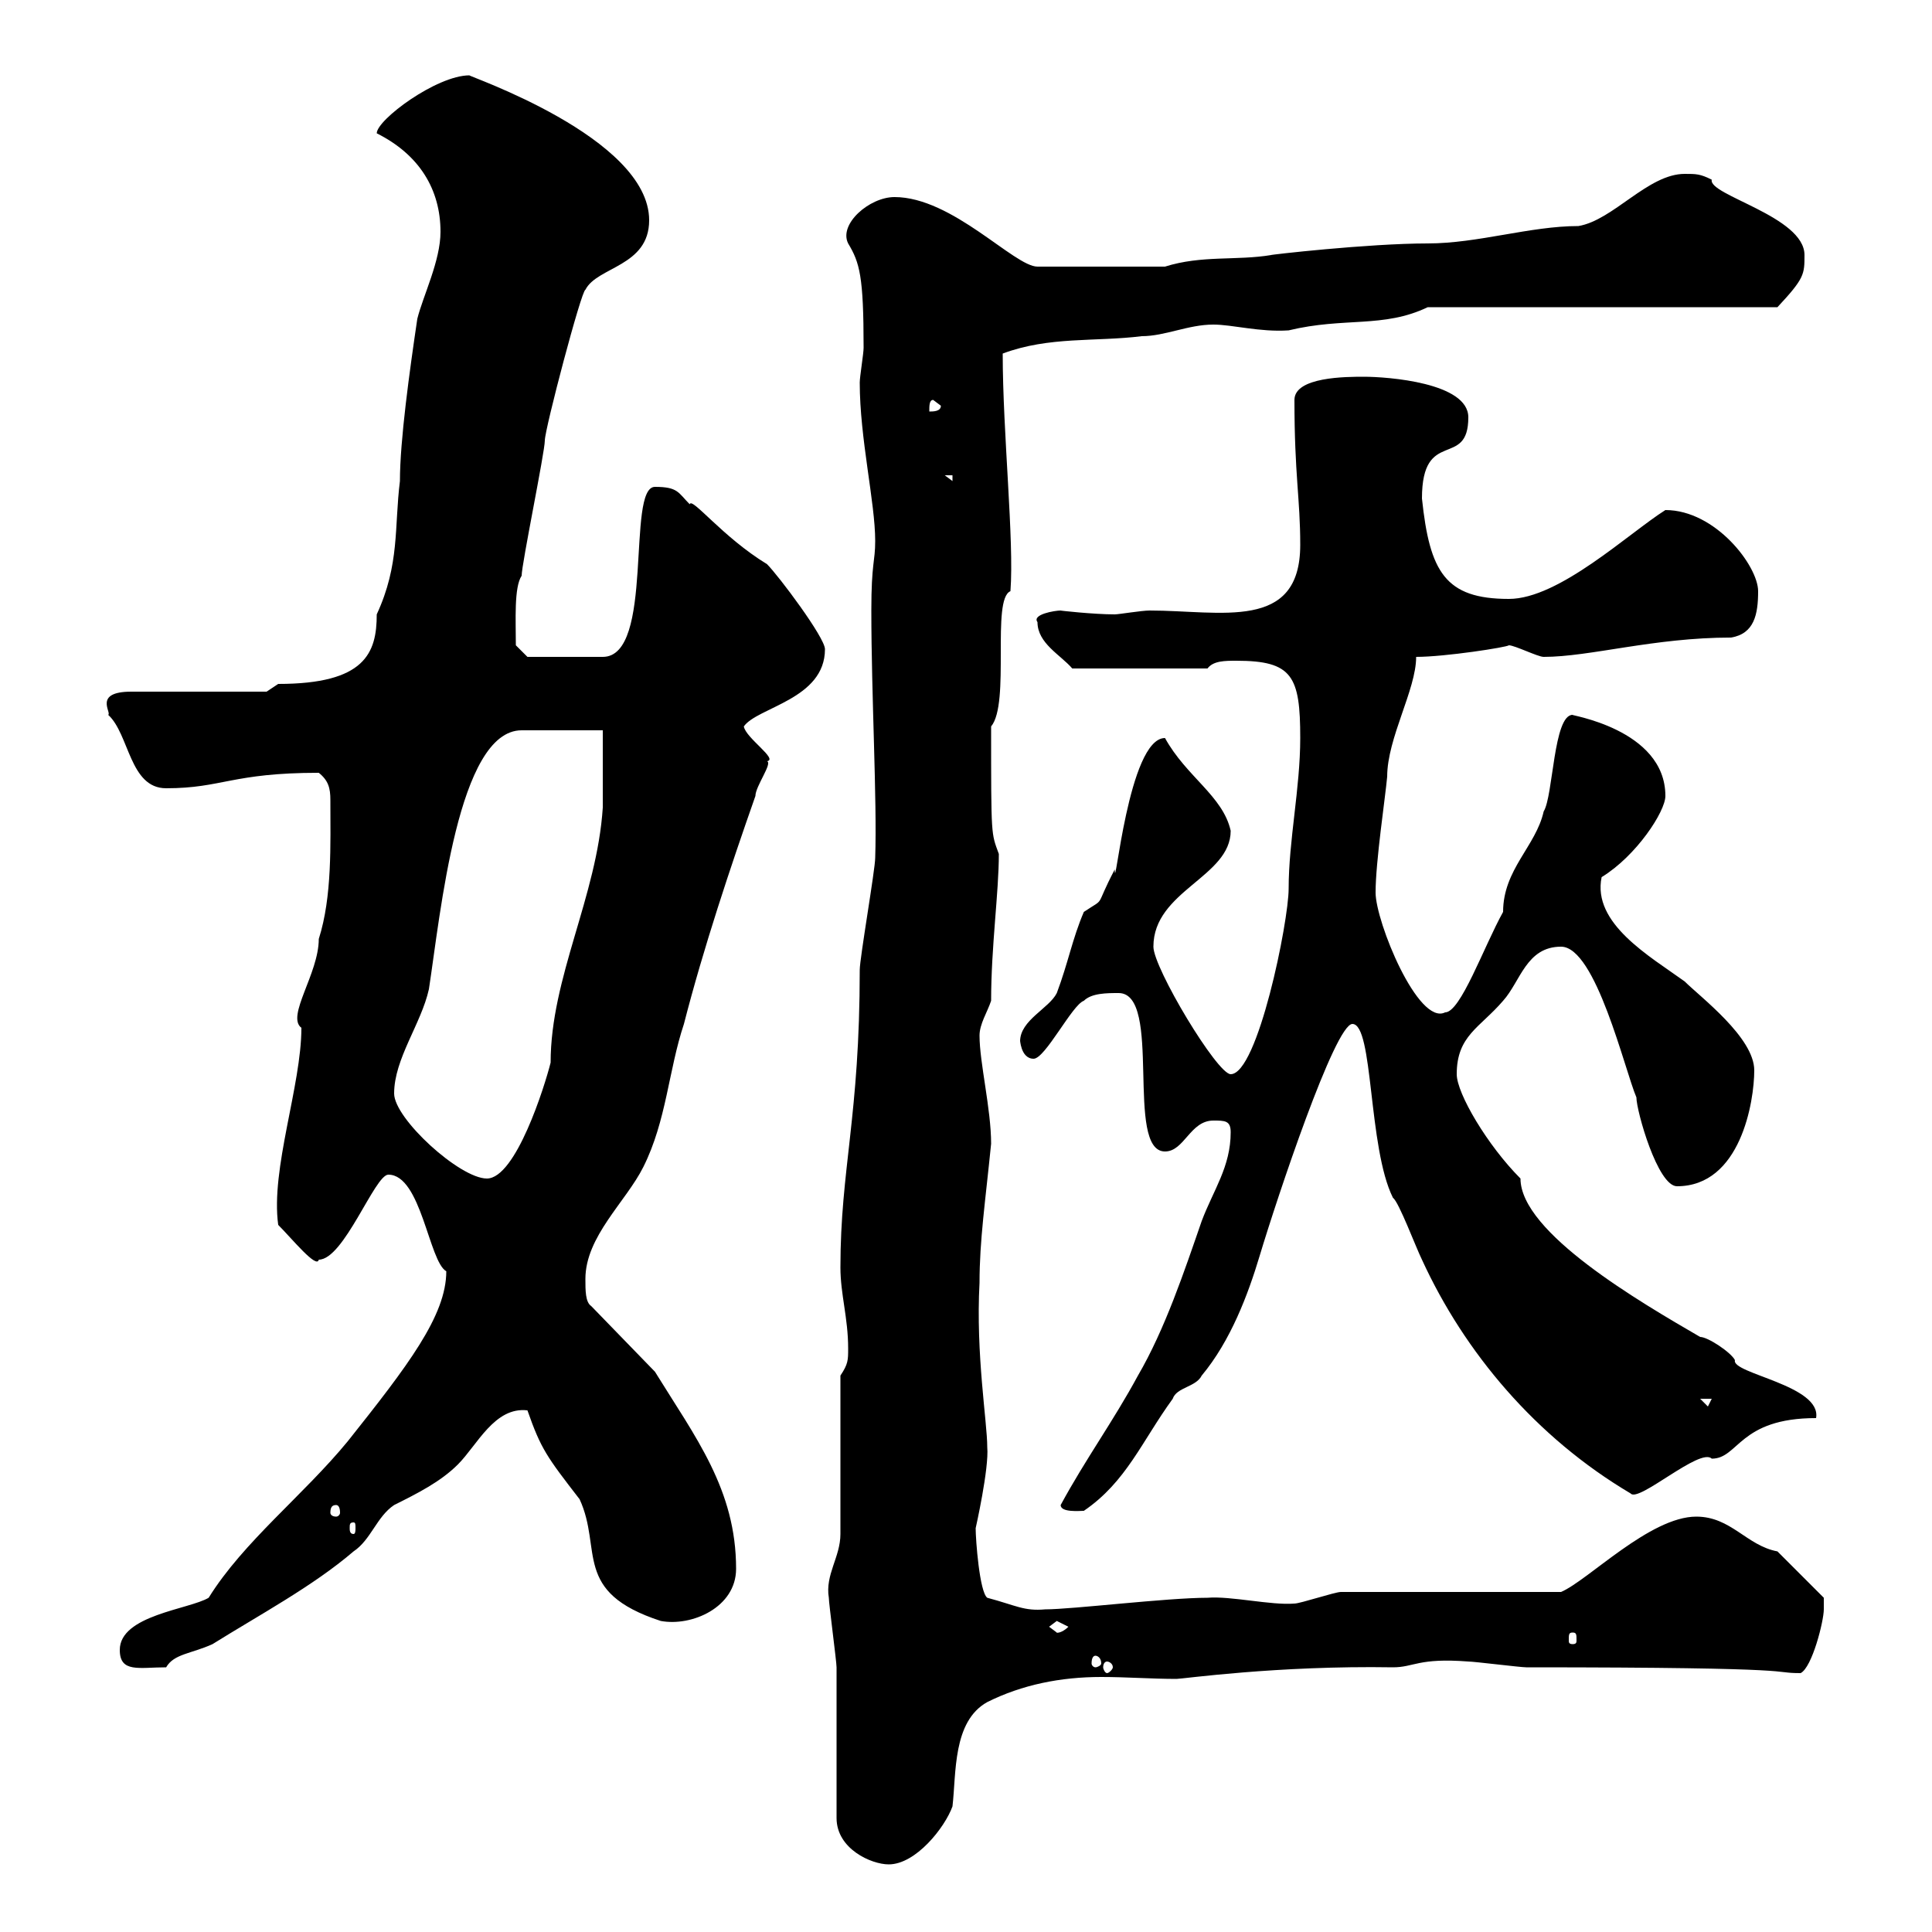 <svg xmlns="http://www.w3.org/2000/svg" xmlns:xlink="http://www.w3.org/1999/xlink" width="300" height="300"><path d="M129.90 282.30C129.90 287.10 135.30 289.50 138 289.50C142.20 289.50 146.70 283.80 147.90 280.50C148.50 275.40 147.90 267.30 153.30 264.30C158.70 261.60 164.70 260.40 171 260.40C174.90 260.40 178.80 260.70 182.70 260.70C183.60 260.70 198.30 258.60 216.30 258.90C219.60 258.90 220.20 257.40 228 258C228.90 258 236.10 258.90 237 258.90C282 258.90 274.50 259.80 279.60 259.80C281.40 258.90 283.20 251.70 283.20 249.90C283.20 249 283.20 248.10 283.20 248.10L276 240.90C271.20 240 268.80 235.50 263.40 235.50C256.20 235.50 246.60 245.40 242.40 247.20L208.20 247.20C207.30 247.20 201.90 249 201 249C197.40 249.30 191.10 247.80 187.50 248.10C181.20 248.10 166.50 249.90 162.30 249.90C159 250.20 157.80 249.30 153.30 248.10C152.10 247.20 151.50 239.10 151.50 237.30C151.50 237.30 153.60 228 153.30 224.70C153.30 220.80 151.50 210.30 152.10 199.20C152.10 192.60 153 186.60 153.90 177.60C153.90 172.20 152.10 165 152.10 160.80C152.10 159 153.30 157.20 153.90 155.40C153.90 147 155.10 138.60 155.10 132.60C153.90 129.30 153.90 130.20 153.90 112.80C156.90 109.20 153.90 93 156.90 91.80C157.50 84 155.70 67.20 155.70 54.90C162.90 52.20 170.10 53.10 177.30 52.20C180.90 52.20 184.50 50.40 188.40 50.40C191.40 50.40 195.60 51.60 200.10 51.30C208.80 49.20 214.80 51 221.70 47.70L276 47.70C280.20 43.20 280.20 42.60 280.20 39.60C280.20 33.60 265.20 30.30 265.80 27.90C264 27 263.40 27 261.60 27C255.90 27 250.50 34.20 245.10 35.10C237.60 35.10 229.50 37.80 221.70 37.80C212.40 37.80 196.80 39.60 197.40 39.60C192 40.50 186.60 39.60 180.90 41.40L161.10 41.40C157.50 41.40 147.90 30.60 138.90 30.60C135 30.60 130.20 34.80 131.70 37.80C133.50 40.80 134.10 42.90 134.10 54C134.10 54.90 133.50 58.50 133.50 59.40C133.50 68.10 135.90 78 135.90 84C135.90 87.30 135.30 87.30 135.30 94.80C135.30 108 136.20 124.20 135.90 133.20C135.90 135 133.50 148.80 133.50 150.60C133.50 173.40 130.50 181.50 130.50 196.80C130.50 201 131.70 204.60 131.70 209.40C131.70 211.20 131.70 211.80 130.50 213.60L130.50 238.20C130.50 241.80 128.10 244.50 128.70 248.10C128.70 249 129.90 258 129.90 258.90C129.90 262.50 129.90 278.70 129.90 282.30ZM18.60 256.20C18.60 259.80 21.60 258.90 25.80 258.90C27 256.80 29.70 256.80 33 255.30C40.20 250.80 48.60 246.30 54.90 240.90C57.60 239.10 58.50 235.50 61.20 233.70C64.80 231.90 68.40 230.10 71.10 227.40C74.10 224.40 76.80 218.40 81.90 219C84 225 84.90 226.20 90 232.80C93.60 240.60 88.80 247.20 102.60 251.70C107.40 252.60 114.30 249.60 114.30 243.60C114.30 231.30 108 223.20 101.70 213L91.80 202.80C90.90 202.20 90.90 200.40 90.90 198.60C90.90 192 97.20 186.60 99.90 181.20C103.50 174 103.80 166.20 106.20 159C109.20 147.30 113.40 134.70 117.30 123.60C117.30 122.10 120 118.50 119.10 118.20C120.90 117.90 115.80 114.60 115.50 112.80C117.60 109.80 128.10 108.60 128.10 100.80C128.10 99 120.90 89.40 119.10 87.60C112.20 83.40 107.40 77.10 107.10 78.30C105.30 76.50 105.30 75.60 101.70 75.60C97.20 75.60 101.70 102 93.60 102L81.90 102L80.10 100.20C80.10 96.30 79.80 91.20 81 89.40C81 87.60 84.60 70.20 84.60 68.40C84.60 66.60 90.30 45 90.90 45C92.70 41.40 100.80 41.40 100.80 34.20C100.80 21.30 72.30 11.70 72.90 11.70C67.80 11.70 58.50 18.60 58.50 20.70C65.10 24 68.40 29.40 68.40 36C68.40 40.50 65.70 45.90 64.80 49.50C63.60 57.60 62.10 68.40 62.10 74.70C61.20 81.90 62.10 87.60 58.50 95.40C58.50 101.40 56.70 106.20 43.20 106.20C43.20 106.20 41.40 107.40 41.40 107.40L20.40 107.40C14.40 107.40 17.40 110.70 16.80 111C20.10 114 20.10 122.40 25.80 122.40C34.50 122.40 36 120 49.50 120C51 121.20 51.30 122.40 51.30 124.20C51.30 131.10 51.60 139.20 49.50 145.80C49.50 151.20 44.40 157.80 46.80 159.60C46.80 168.60 42 181.50 43.20 190.20C45.30 192.30 49.20 197.10 49.50 195.60C53.40 195.60 58.20 182.40 60.30 182.40C65.40 182.40 66.60 195.90 69.30 197.40C69.30 204.30 63.30 212.10 54 223.80C47.10 232.20 37.80 239.40 32.40 248.10C29.40 249.90 18.60 250.80 18.60 256.20ZM171.90 258C172.20 258 172.80 258.30 172.80 258.90C172.80 259.20 172.20 259.80 171.90 259.80C171.60 259.80 171.30 259.20 171.30 258.90C171.30 258.30 171.60 258 171.90 258ZM170.10 257.10C170.40 257.10 171 257.40 171 258.30C171 258.60 170.40 258.90 170.10 258.90C169.80 258.90 169.50 258.60 169.50 258.30C169.50 257.40 169.80 257.10 170.10 257.10ZM244.20 253.50C244.80 253.50 244.80 253.80 244.80 254.70C244.80 255 244.80 255.30 244.20 255.30C243.60 255.30 243.60 255 243.60 254.70C243.60 253.80 243.60 253.50 244.20 253.50ZM162.90 252.60C162.90 252.60 164.10 251.70 164.10 251.70C164.10 251.70 165.90 252.60 165.90 252.60C164.70 253.80 163.80 253.50 164.10 253.50C164.10 253.50 162.90 252.60 162.90 252.60ZM54.90 236.40C55.20 236.40 55.20 236.70 55.20 237.30C55.20 237.60 55.20 238.20 54.90 238.20C54.30 238.20 54.30 237.60 54.30 237.30C54.30 236.70 54.30 236.40 54.90 236.40ZM52.20 233.70C52.50 233.70 52.80 234 52.80 234.90C52.80 235.20 52.50 235.50 52.20 235.50C51.60 235.50 51.30 235.20 51.30 234.90C51.30 234 51.60 233.70 52.20 233.70ZM164.70 233.70C164.70 234.90 167.70 234.60 168.30 234.60C174.90 230.10 177.30 223.80 182.10 217.20C182.70 215.40 185.70 215.40 186.60 213.60C191.10 208.20 193.80 201 195.60 195C198.30 186 207.30 159 210 159C213.30 159 212.40 178.20 216.30 186C217.20 186.60 219.90 193.80 220.80 195.60C227.40 210 238.50 223.20 253.20 231.90C254.40 233.40 264 224.70 265.80 226.50C270 226.50 270 220.20 282 220.20C282.90 215.10 268.80 213.30 269.40 211.20C268.80 210 265.20 207.60 264 207.60C254.70 202.20 236.10 191.40 236.10 183C231 177.90 226.20 169.80 226.20 166.80C226.20 160.80 229.80 159.60 233.40 155.40C236.10 152.40 237 147 242.40 147C247.80 147 252.30 166.20 254.10 170.40C254.10 172.50 257.40 184.20 260.40 184.20C270.30 184.20 272.40 171 272.40 166.20C272.40 161.10 264 154.80 261.60 152.40C256.20 148.50 247.20 143.40 248.70 136.20C254.10 132.90 258.60 126 258.60 123.60C258.60 113.10 243.30 111 244.20 111C241.20 111 241.20 123.60 239.70 126C238.50 131.40 233.40 135 233.40 141.60C230.40 147 226.80 157.20 224.40 157.20C220.20 159.30 213.60 143.10 213.60 138.60C213.60 133.80 215.10 123.90 215.40 120.60C215.40 114.60 219.90 107.10 219.90 102C224.40 102 234 100.50 234.30 100.20C235.20 100.20 238.80 102 239.70 102C246.90 102 256.80 99 268.80 99C272.40 98.40 273 95.40 273 91.80C273 87.90 266.40 79.20 258.60 79.20C252.90 82.80 242.10 93 234.30 93C224.40 93 222 88.80 220.80 77.40C220.80 66.30 228 72.90 228 64.80C228 59.40 215.40 58.50 211.80 58.50C209.10 58.50 201 58.50 201 62.10C201 73.80 201.90 77.40 201.90 84.60C201.90 98.10 189.60 94.80 178.50 94.80C177.30 94.80 173.70 95.40 173.10 95.40C169.80 95.40 164.40 94.80 164.70 94.80C163.80 94.80 160.20 95.40 161.10 96.60C161.10 99.90 164.70 101.70 166.50 103.80L187.50 103.80C188.40 102.60 190.20 102.60 192 102.60C200.70 102.60 201.90 105 201.90 114.60C201.90 122.40 200.10 130.50 200.10 138C200.10 143.10 195.30 166.80 191.10 166.80C189 166.80 179.10 150.30 179.10 147C179.10 138.30 191.10 136.20 191.10 129C189.90 123.60 184.20 120.60 180.90 114.60C175.20 114.60 173.10 139.50 173.10 135C169.80 141.30 171.90 139.20 168.30 141.60C166.50 145.80 165.90 149.40 164.10 154.20C162.90 156.60 158.40 158.40 158.40 161.70C158.40 161.10 158.40 164.40 160.50 164.40C162.30 164.40 166.50 156 168.30 155.40C169.50 154.20 171.90 154.20 173.70 154.20C180.60 154.20 174.60 178.80 180.90 178.80C183.90 178.80 184.80 174 188.40 174C190.20 174 191.10 174 191.10 175.80C191.10 181.20 188.40 184.80 186.60 189.60C183.90 197.40 180.90 206.40 176.70 213.60C172.80 220.80 168.60 226.50 164.70 233.70ZM264 217.20L265.80 217.20L265.20 218.40ZM61.20 169.80C61.20 164.40 65.40 159 66.60 153.60C68.40 141.90 71.10 113.40 81 113.40L93.60 113.40C93.60 115.20 93.60 123.60 93.60 125.40C92.70 139.20 85.50 151.80 85.50 165C84.60 168.60 80.10 183 75.60 183C71.40 183 61.20 173.70 61.20 169.80ZM146.70 73.80L147.90 73.80L147.90 74.70ZM144.90 62.10L146.10 63C146.10 63.90 144.90 63.90 144.30 63.90C144.30 63 144.30 62.10 144.90 62.10Z"/></svg>